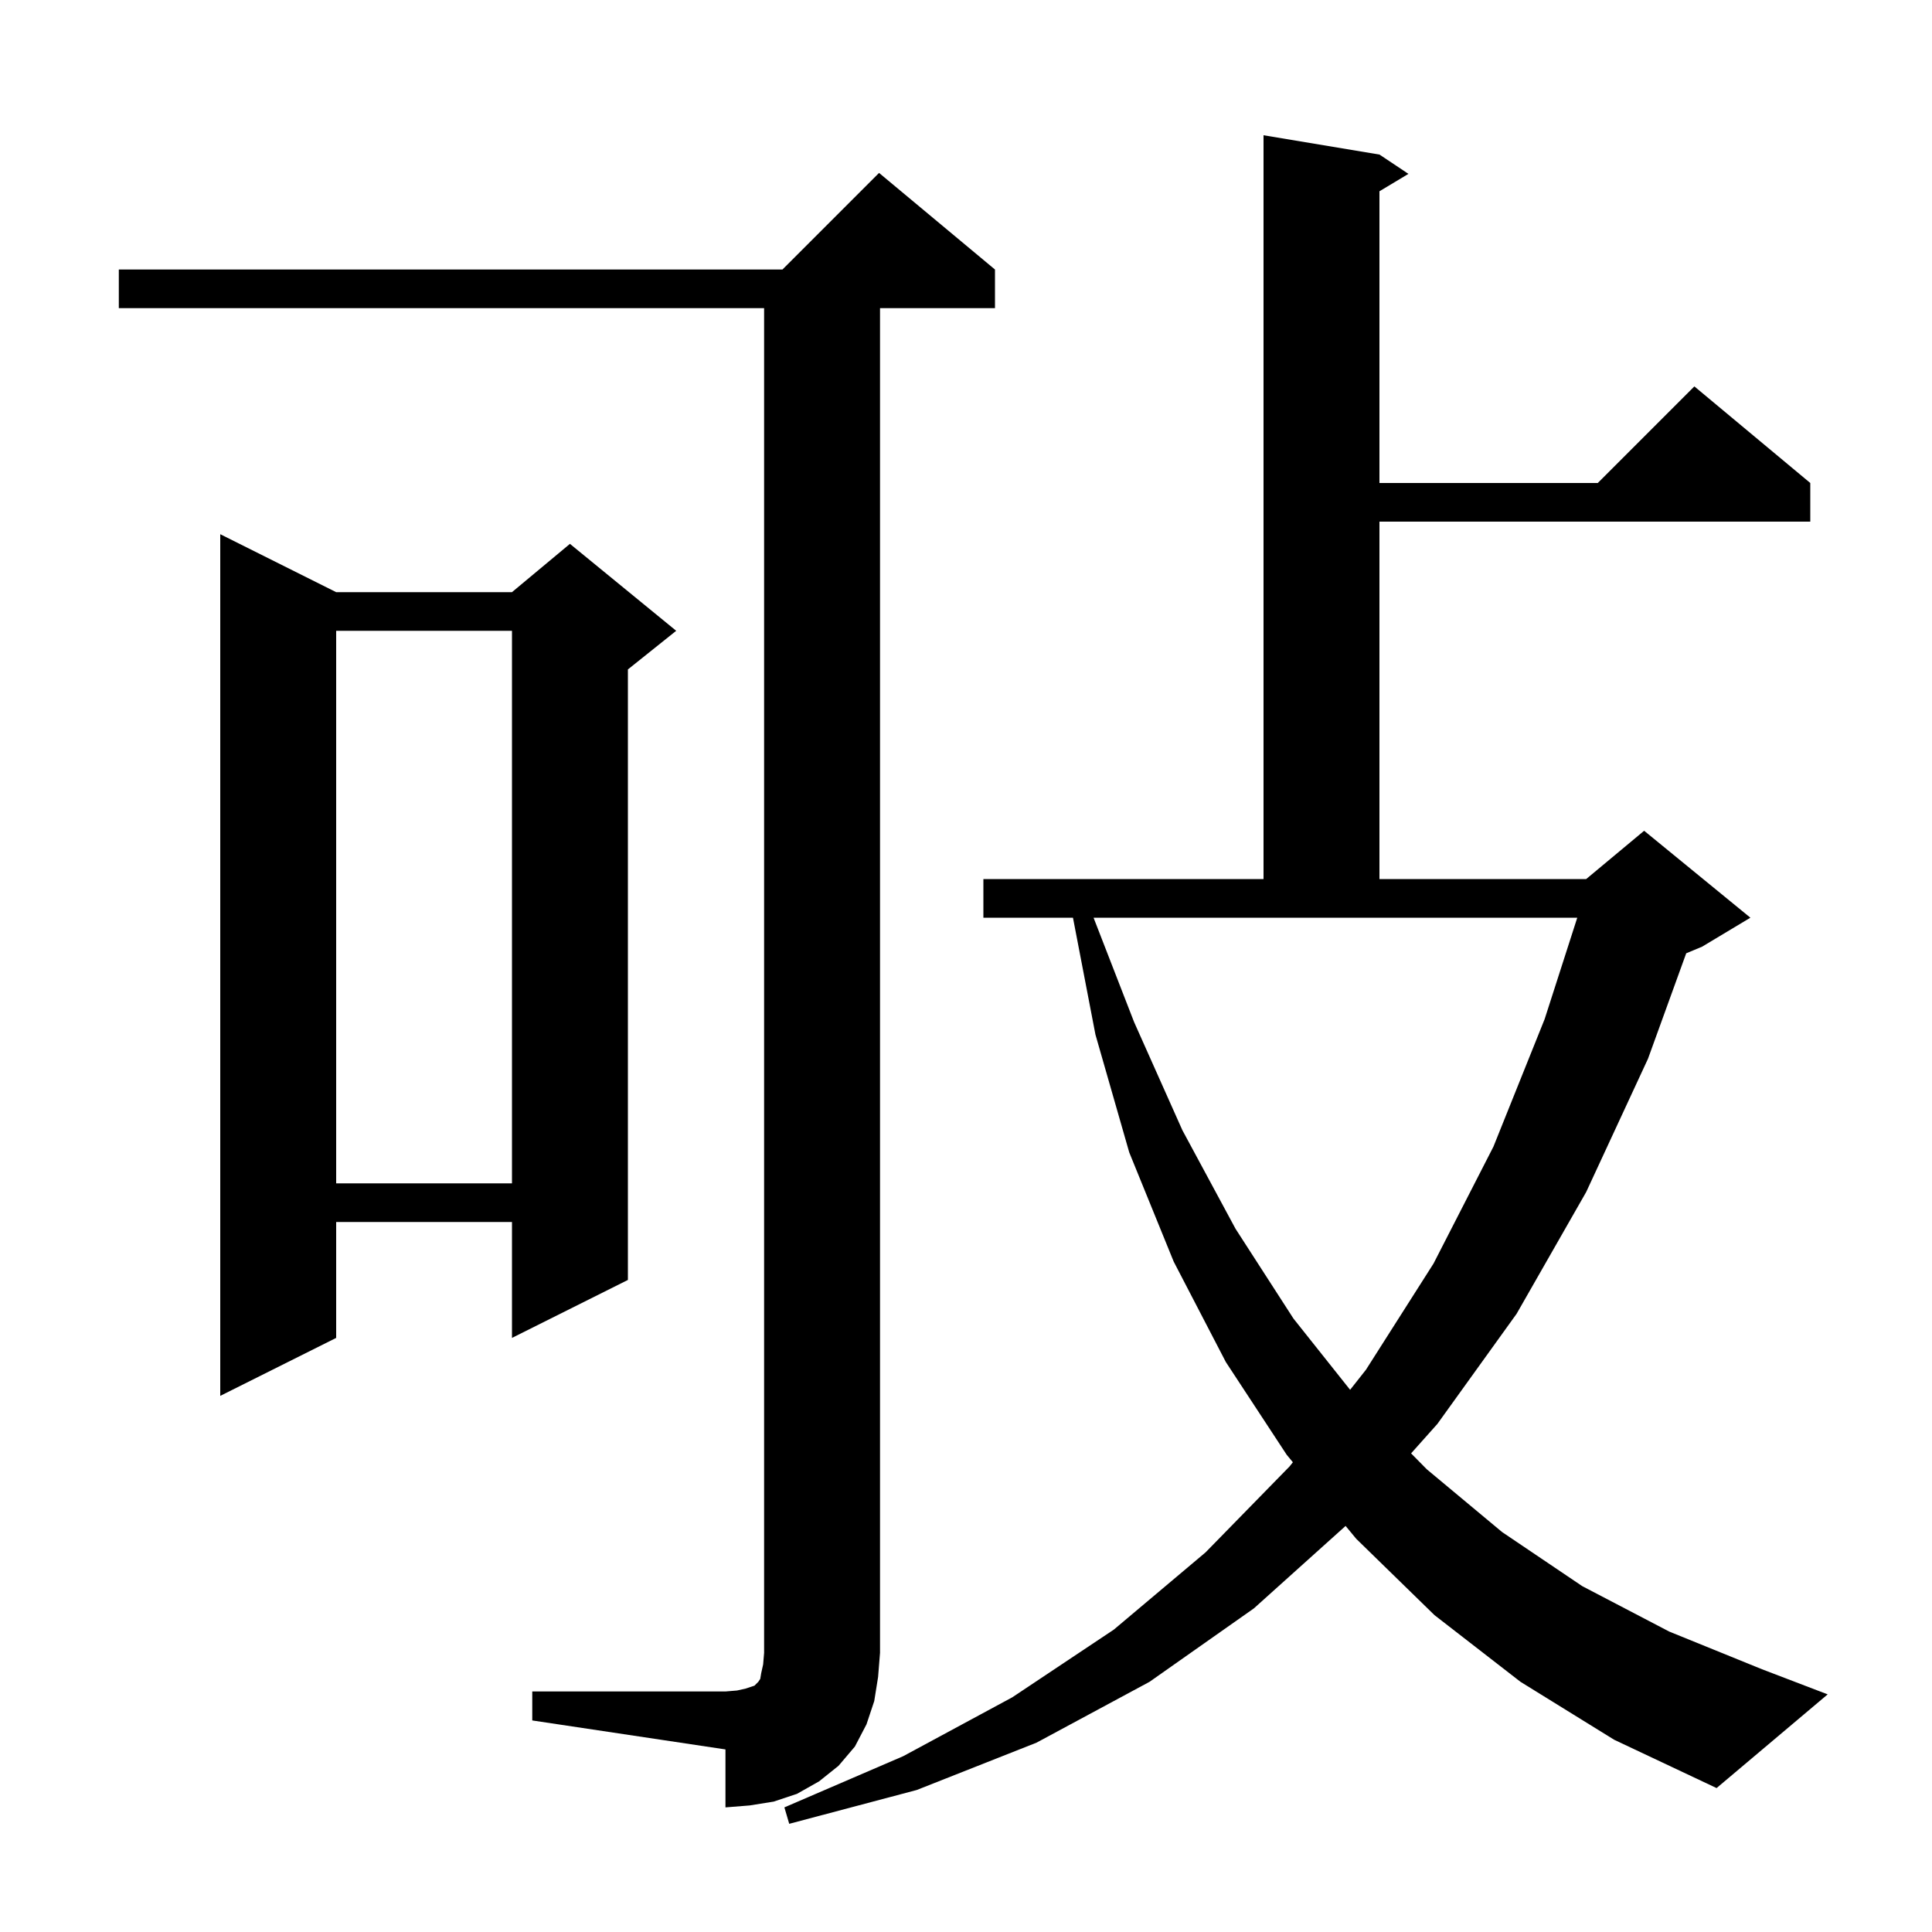 <svg xmlns="http://www.w3.org/2000/svg" xmlns:xlink="http://www.w3.org/1999/xlink" version="1.1" baseProfile="full" viewBox="0 0 200 200" width="200" height="200">
<g fill="black">
<path d="M 157.4 174.1 L 148.5 167.2 L 140.4 159.3 L 139.295 157.964 L 129.8 166.5 L 119.0 174.1 L 107.3 180.4 L 94.9 185.3 L 81.7 188.8 L 81.2 187.1 L 93.5 181.8 L 104.8 175.7 L 115.3 168.7 L 124.8 160.7 L 133.5 151.8 L 133.838 151.372 L 133.2 150.6 L 126.9 141.0 L 121.5 130.6 L 116.9 119.3 L 113.4 107.1 L 111.073 95.0 L 101.8 95.0 L 101.8 91.0 L 130.8 91.0 L 130.8 14.0 L 142.8 16.0 L 145.8 18.0 L 142.8 19.8 L 142.8 50.0 L 165.4 50.0 L 175.4 40.0 L 187.4 50.0 L 187.4 54.0 L 142.8 54.0 L 142.8 91.0 L 164.2 91.0 L 170.2 86.0 L 181.2 95.0 L 176.2 98.0 L 174.556 98.685 L 170.6 109.6 L 164.2 123.4 L 157.0 136.0 L 148.8 147.4 L 146.076 150.453 L 147.7 152.1 L 155.5 158.6 L 163.8 164.2 L 172.8 168.9 L 182.4 172.8 L 189.2 175.4 L 177.7 185.1 L 167.1 180.1 Z M 55.1 175.1 L 75.1 175.1 L 76.3 175.0 L 77.2 174.8 L 78.1 174.5 L 78.5 174.1 L 78.7 173.8 L 78.8 173.2 L 79.0 172.3 L 79.1 171.1 L 79.1 31.9 L 12.3 31.9 L 12.3 27.9 L 81.0 27.9 L 91.0 17.9 L 103.0 27.9 L 103.0 31.9 L 91.1 31.9 L 91.1 171.1 L 90.9 173.6 L 90.5 176.1 L 89.7 178.5 L 88.5 180.8 L 86.8 182.8 L 84.8 184.4 L 82.5 185.7 L 80.1 186.5 L 77.6 186.9 L 75.1 187.1 L 75.1 181.1 L 55.1 178.1 Z M 34.8 61.3 L 53.0 61.3 L 59.0 56.3 L 70.0 65.3 L 65.0 69.3 L 65.0 132.5 L 53.0 138.5 L 53.0 126.5 L 34.8 126.5 L 34.8 138.5 L 22.8 144.5 L 22.8 55.3 Z M 117.4 105.8 L 122.4 117.0 L 127.9 127.2 L 133.9 136.5 L 139.763 143.873 L 141.4 141.8 L 148.4 130.8 L 154.6 118.7 L 159.9 105.5 L 163.278 95.0 L 113.205 95.0 Z M 34.8 65.3 L 34.8 122.5 L 53.0 122.5 L 53.0 65.3 Z " />
</g>
</svg>